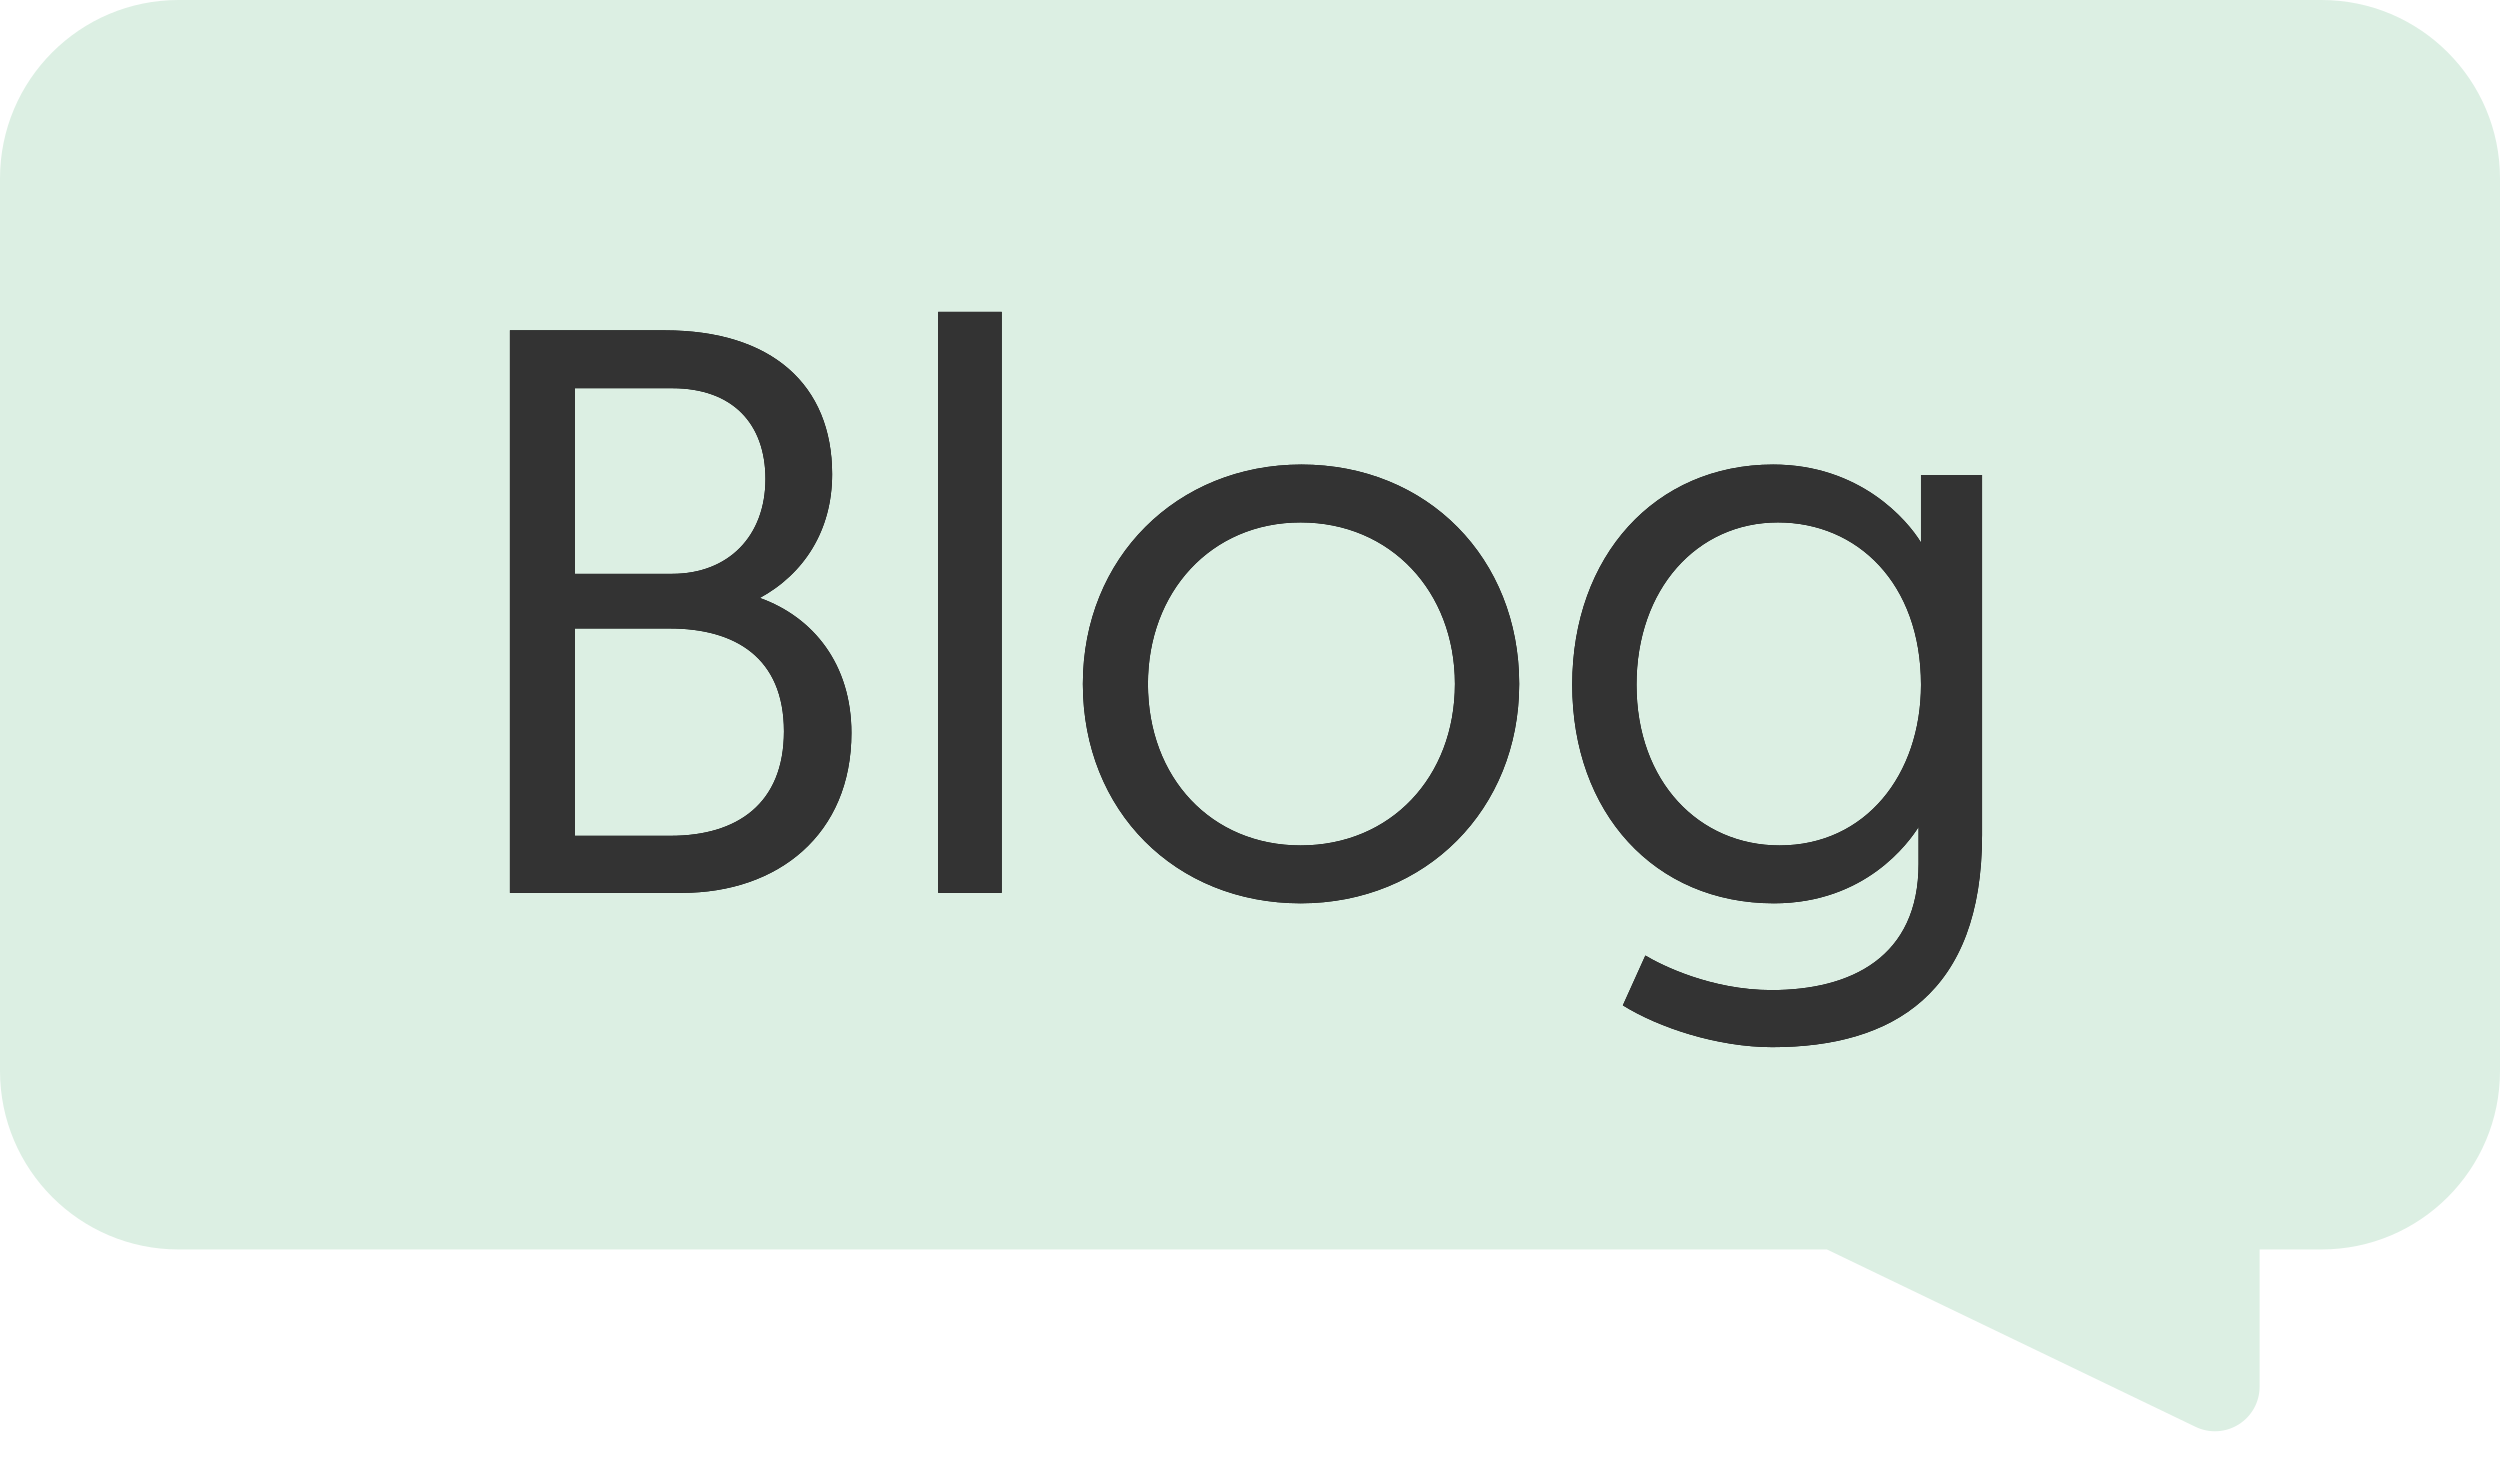 <?xml version="1.0" encoding="UTF-8"?>
<svg width="56px" height="33px" viewBox="0 0 56 33" version="1.1" xmlns="http://www.w3.org/2000/svg" xmlns:xlink="http://www.w3.org/1999/xlink">
    <!-- Generator: Sketch 57.1 (83088) - https://sketch.com -->
    <title>badge</title>
    <desc>Created with Sketch.</desc>
    <defs>
        <path d="M11.422,20 L11.422,7.4 L14.896,7.4 C17.29,7.4 18.64,8.624 18.64,10.622 C18.64,11.882 18.01,12.854 17.02,13.394 C18.226,13.826 19.072,14.888 19.072,16.418 C19.072,18.686 17.434,20 15.274,20 L11.422,20 Z M12.88,12.854 L15.058,12.854 C16.318,12.854 17.146,12.008 17.146,10.73 C17.146,9.488 16.408,8.696 15.058,8.696 L12.88,8.696 L12.88,12.854 Z M12.88,18.722 L15.022,18.722 C16.516,18.722 17.56,18.002 17.56,16.382 C17.56,14.726 16.462,14.078 15.004,14.078 L12.88,14.078 L12.88,18.722 Z M21.016,20 L21.016,6.986 L22.438,6.986 L22.438,20 L21.016,20 Z M25.714,15.32 C25.714,17.426 27.136,18.938 29.134,18.938 C31.15,18.938 32.59,17.408 32.59,15.32 C32.59,13.25 31.15,11.702 29.134,11.702 C27.118,11.702 25.714,13.268 25.714,15.32 Z M24.256,15.32 C24.256,12.494 26.362,10.406 29.152,10.406 C31.978,10.406 34.03,12.512 34.03,15.32 C34.03,18.128 31.942,20.234 29.134,20.234 C26.326,20.234 24.256,18.164 24.256,15.32 Z M36.352,22.52 L36.856,21.404 C37.216,21.62 38.332,22.178 39.682,22.178 C41.464,22.178 42.976,21.44 42.976,19.352 L42.976,18.524 C42.76,18.866 41.788,20.234 39.736,20.234 C37.054,20.234 35.218,18.2 35.218,15.338 C35.218,12.458 37.072,10.406 39.718,10.406 C41.662,10.406 42.724,11.648 43.03,12.152 L43.03,10.64 L44.398,10.64 L44.398,18.704 C44.398,22.25 42.4,23.456 39.7,23.456 C38.476,23.456 37.162,23.024 36.352,22.52 Z M43.03,15.338 C43.03,13.07 41.608,11.702 39.826,11.702 C38.008,11.702 36.658,13.196 36.658,15.338 C36.658,17.516 38.062,18.938 39.862,18.938 C41.788,18.938 43.03,17.354 43.03,15.338 Z" id="path-1"></path>
    </defs>
    <g id="Page-1" stroke="none" stroke-width="1" fill="none" fill-rule="evenodd">
        <g id="badge" fill-rule="nonzero">
            <path d="M4,27.988 C1.791,27.988 0,26.197 0,23.988 L0,4 C0,1.791 1.791,0 4,0 L52,0 C54.209,0 56,1.791 56,4 L56,23.988 C56,26.197 54.209,27.988 52,27.988 L50.615,27.988 L50.615,31.062 C50.615,31.406 50.438,31.725 50.147,31.907 C49.856,32.09 49.492,32.111 49.182,31.962 L40.923,27.988 L4,27.988 Z" id="Path" fill="#DCEFE3"></path>
            <g id="Blog">
                <use fill="#000000" xlink:href="#path-1"></use>
                <use fill="#333333" xlink:href="#path-1"></use>
            </g>
        </g>
    </g>
</svg>